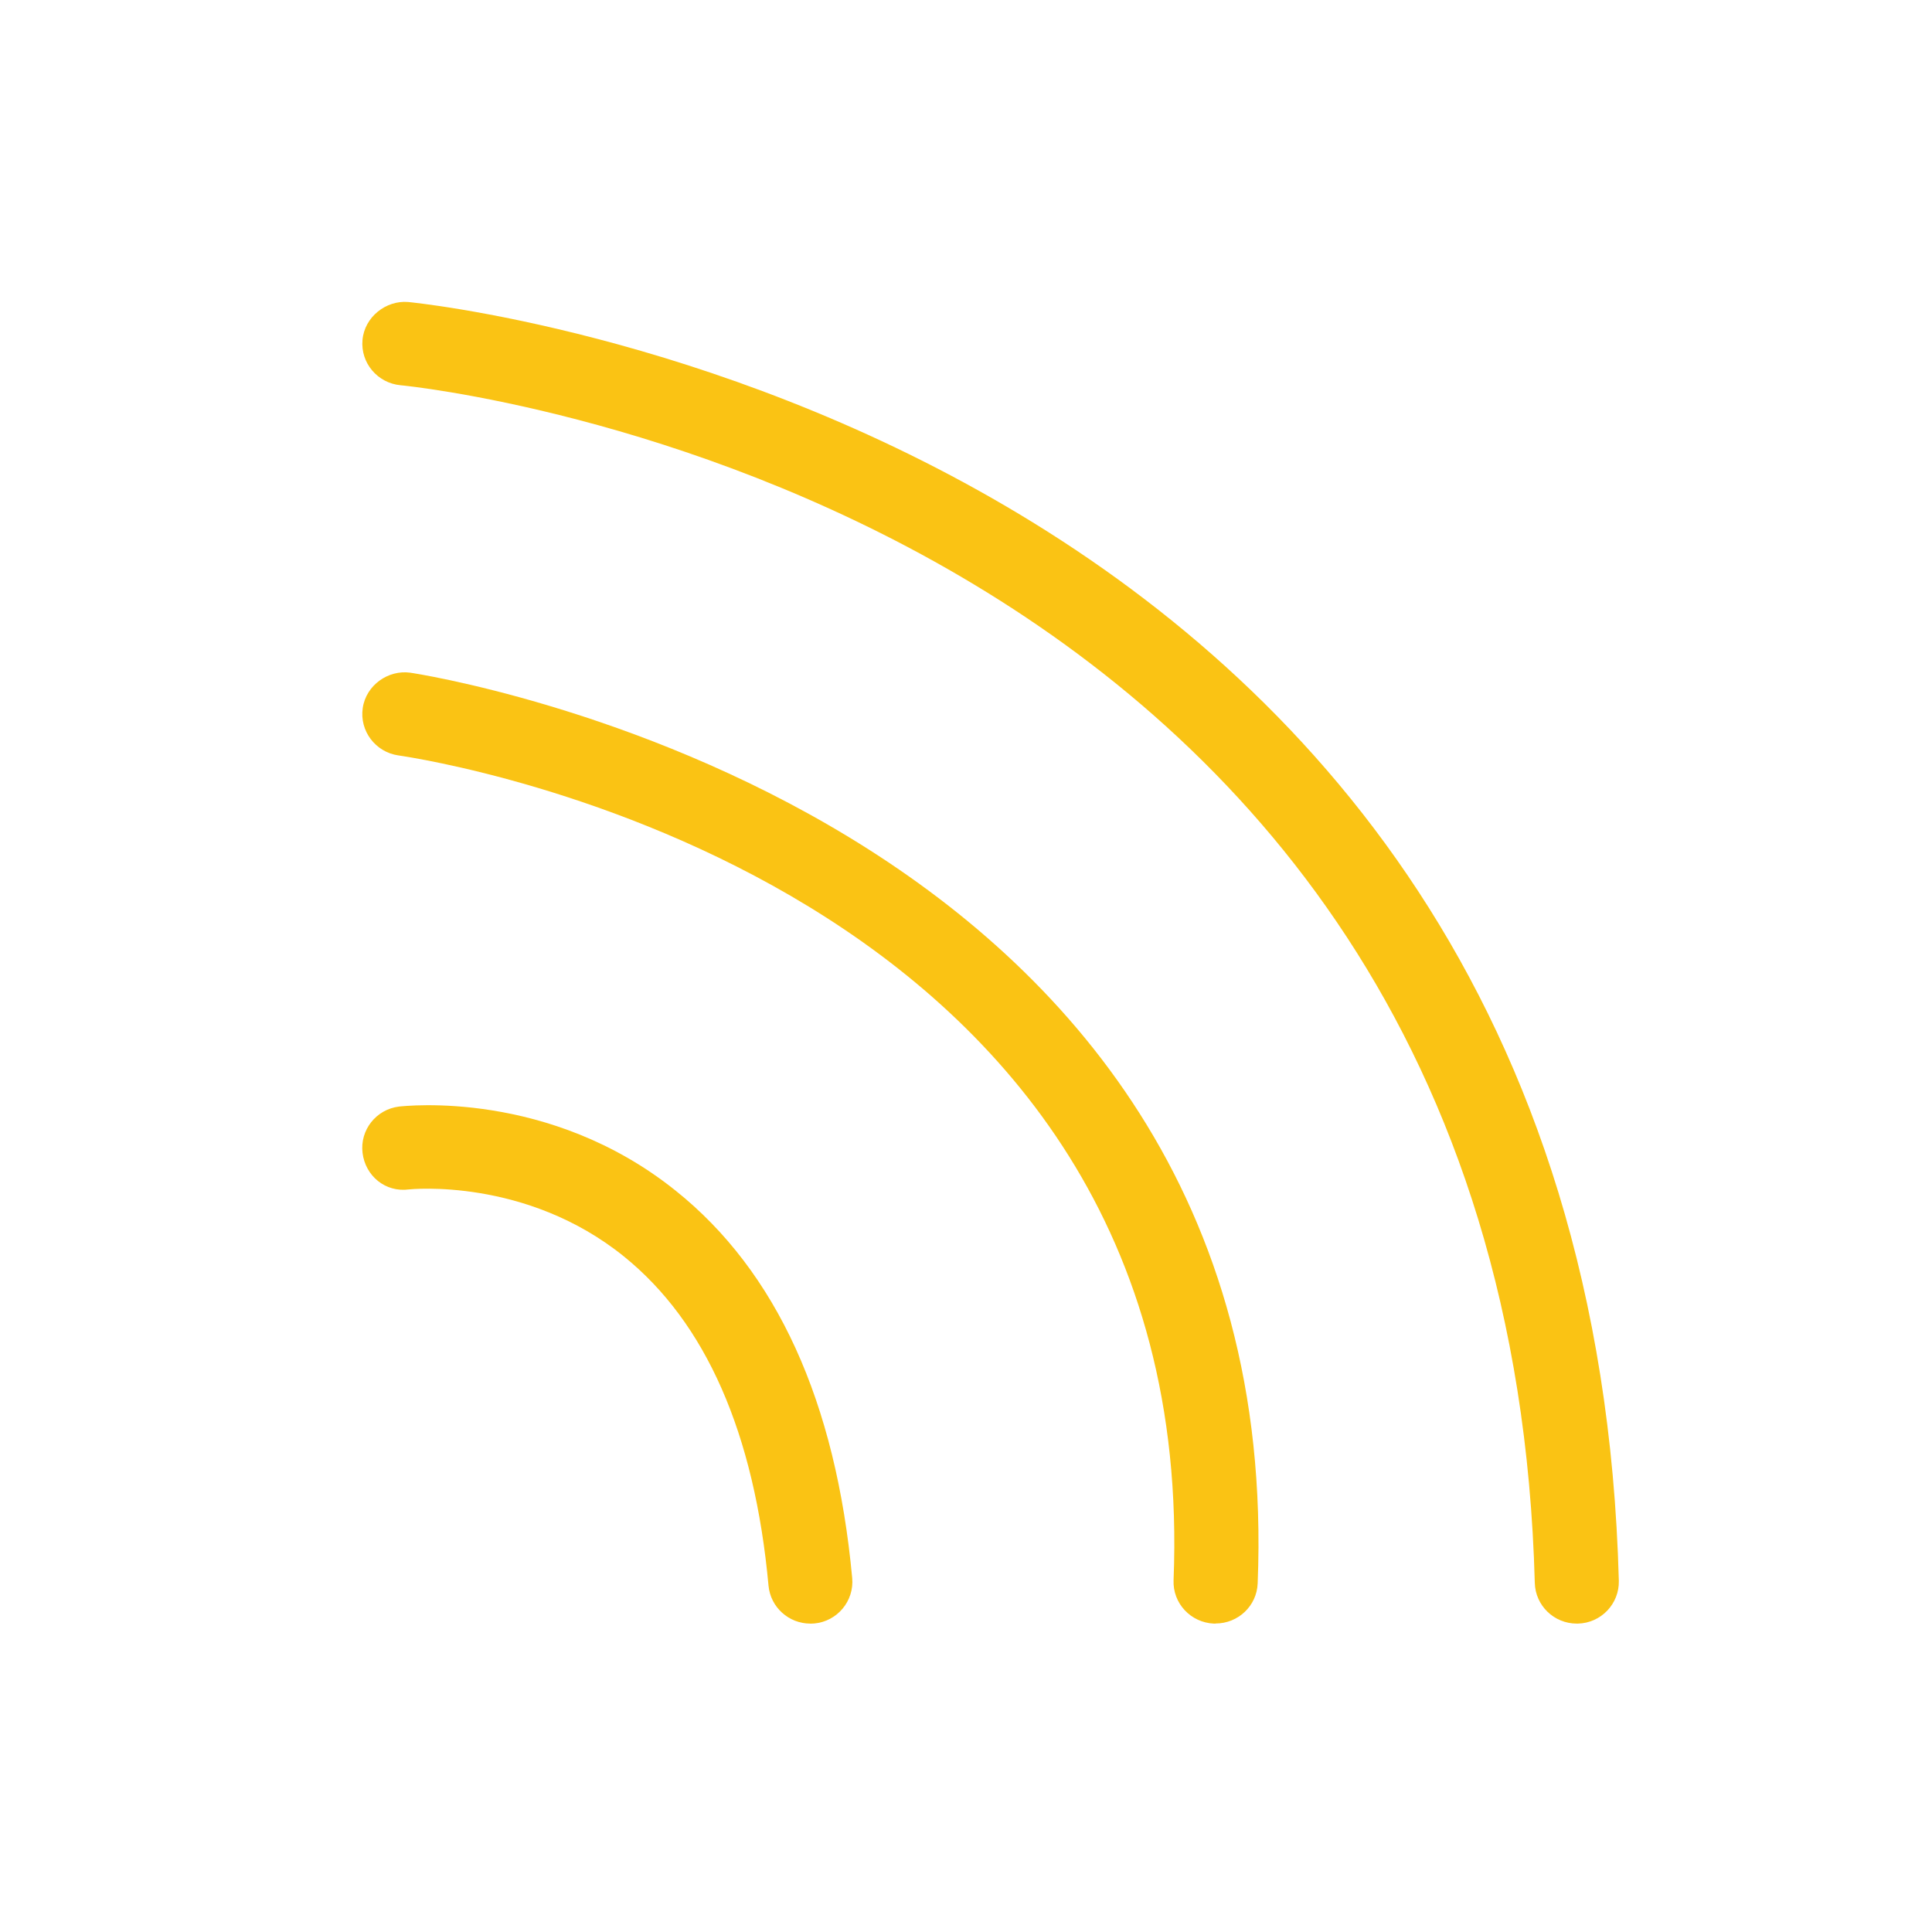 <svg width="32" height="32" viewBox="0 0 32 32" fill="none" xmlns="http://www.w3.org/2000/svg">
<rect width="32" height="32" fill="white"/>
<path d="M13.421 26.892C13.066 26.892 12.762 26.622 12.729 26.263C12.497 23.74 11.691 21.905 10.332 20.809C8.707 19.498 6.795 19.699 6.778 19.7C6.379 19.755 6.051 19.473 6.005 19.096C5.959 18.719 6.228 18.375 6.609 18.328C6.713 18.319 9.095 18.043 11.187 19.718C12.861 21.055 13.845 23.214 14.115 26.137C14.15 26.518 13.867 26.856 13.486 26.89C13.464 26.89 13.441 26.893 13.421 26.893V26.892Z" fill="#FAC314"/>
<path d="M26.117 26.892C25.74 26.892 25.431 26.594 25.421 26.218C24.943 8.211 6.818 6.396 6.636 6.381C6.253 6.346 5.97 6.011 6.004 5.631C6.038 5.248 6.395 4.972 6.758 5.002C6.953 5.019 26.303 6.955 26.813 26.183C26.822 26.564 26.519 26.883 26.134 26.892H26.117Z" fill="#FAC314"/>
<path d="M20.133 26.892H20.107C19.722 26.876 19.422 26.555 19.438 26.172C19.905 14.56 7.141 12.591 6.598 12.512C6.218 12.457 5.953 12.106 6.008 11.728C6.063 11.348 6.431 11.091 6.795 11.142C6.942 11.162 21.348 13.36 20.831 26.225C20.817 26.599 20.507 26.89 20.135 26.89L20.133 26.892Z" fill="#FAC314"/>
</svg>
